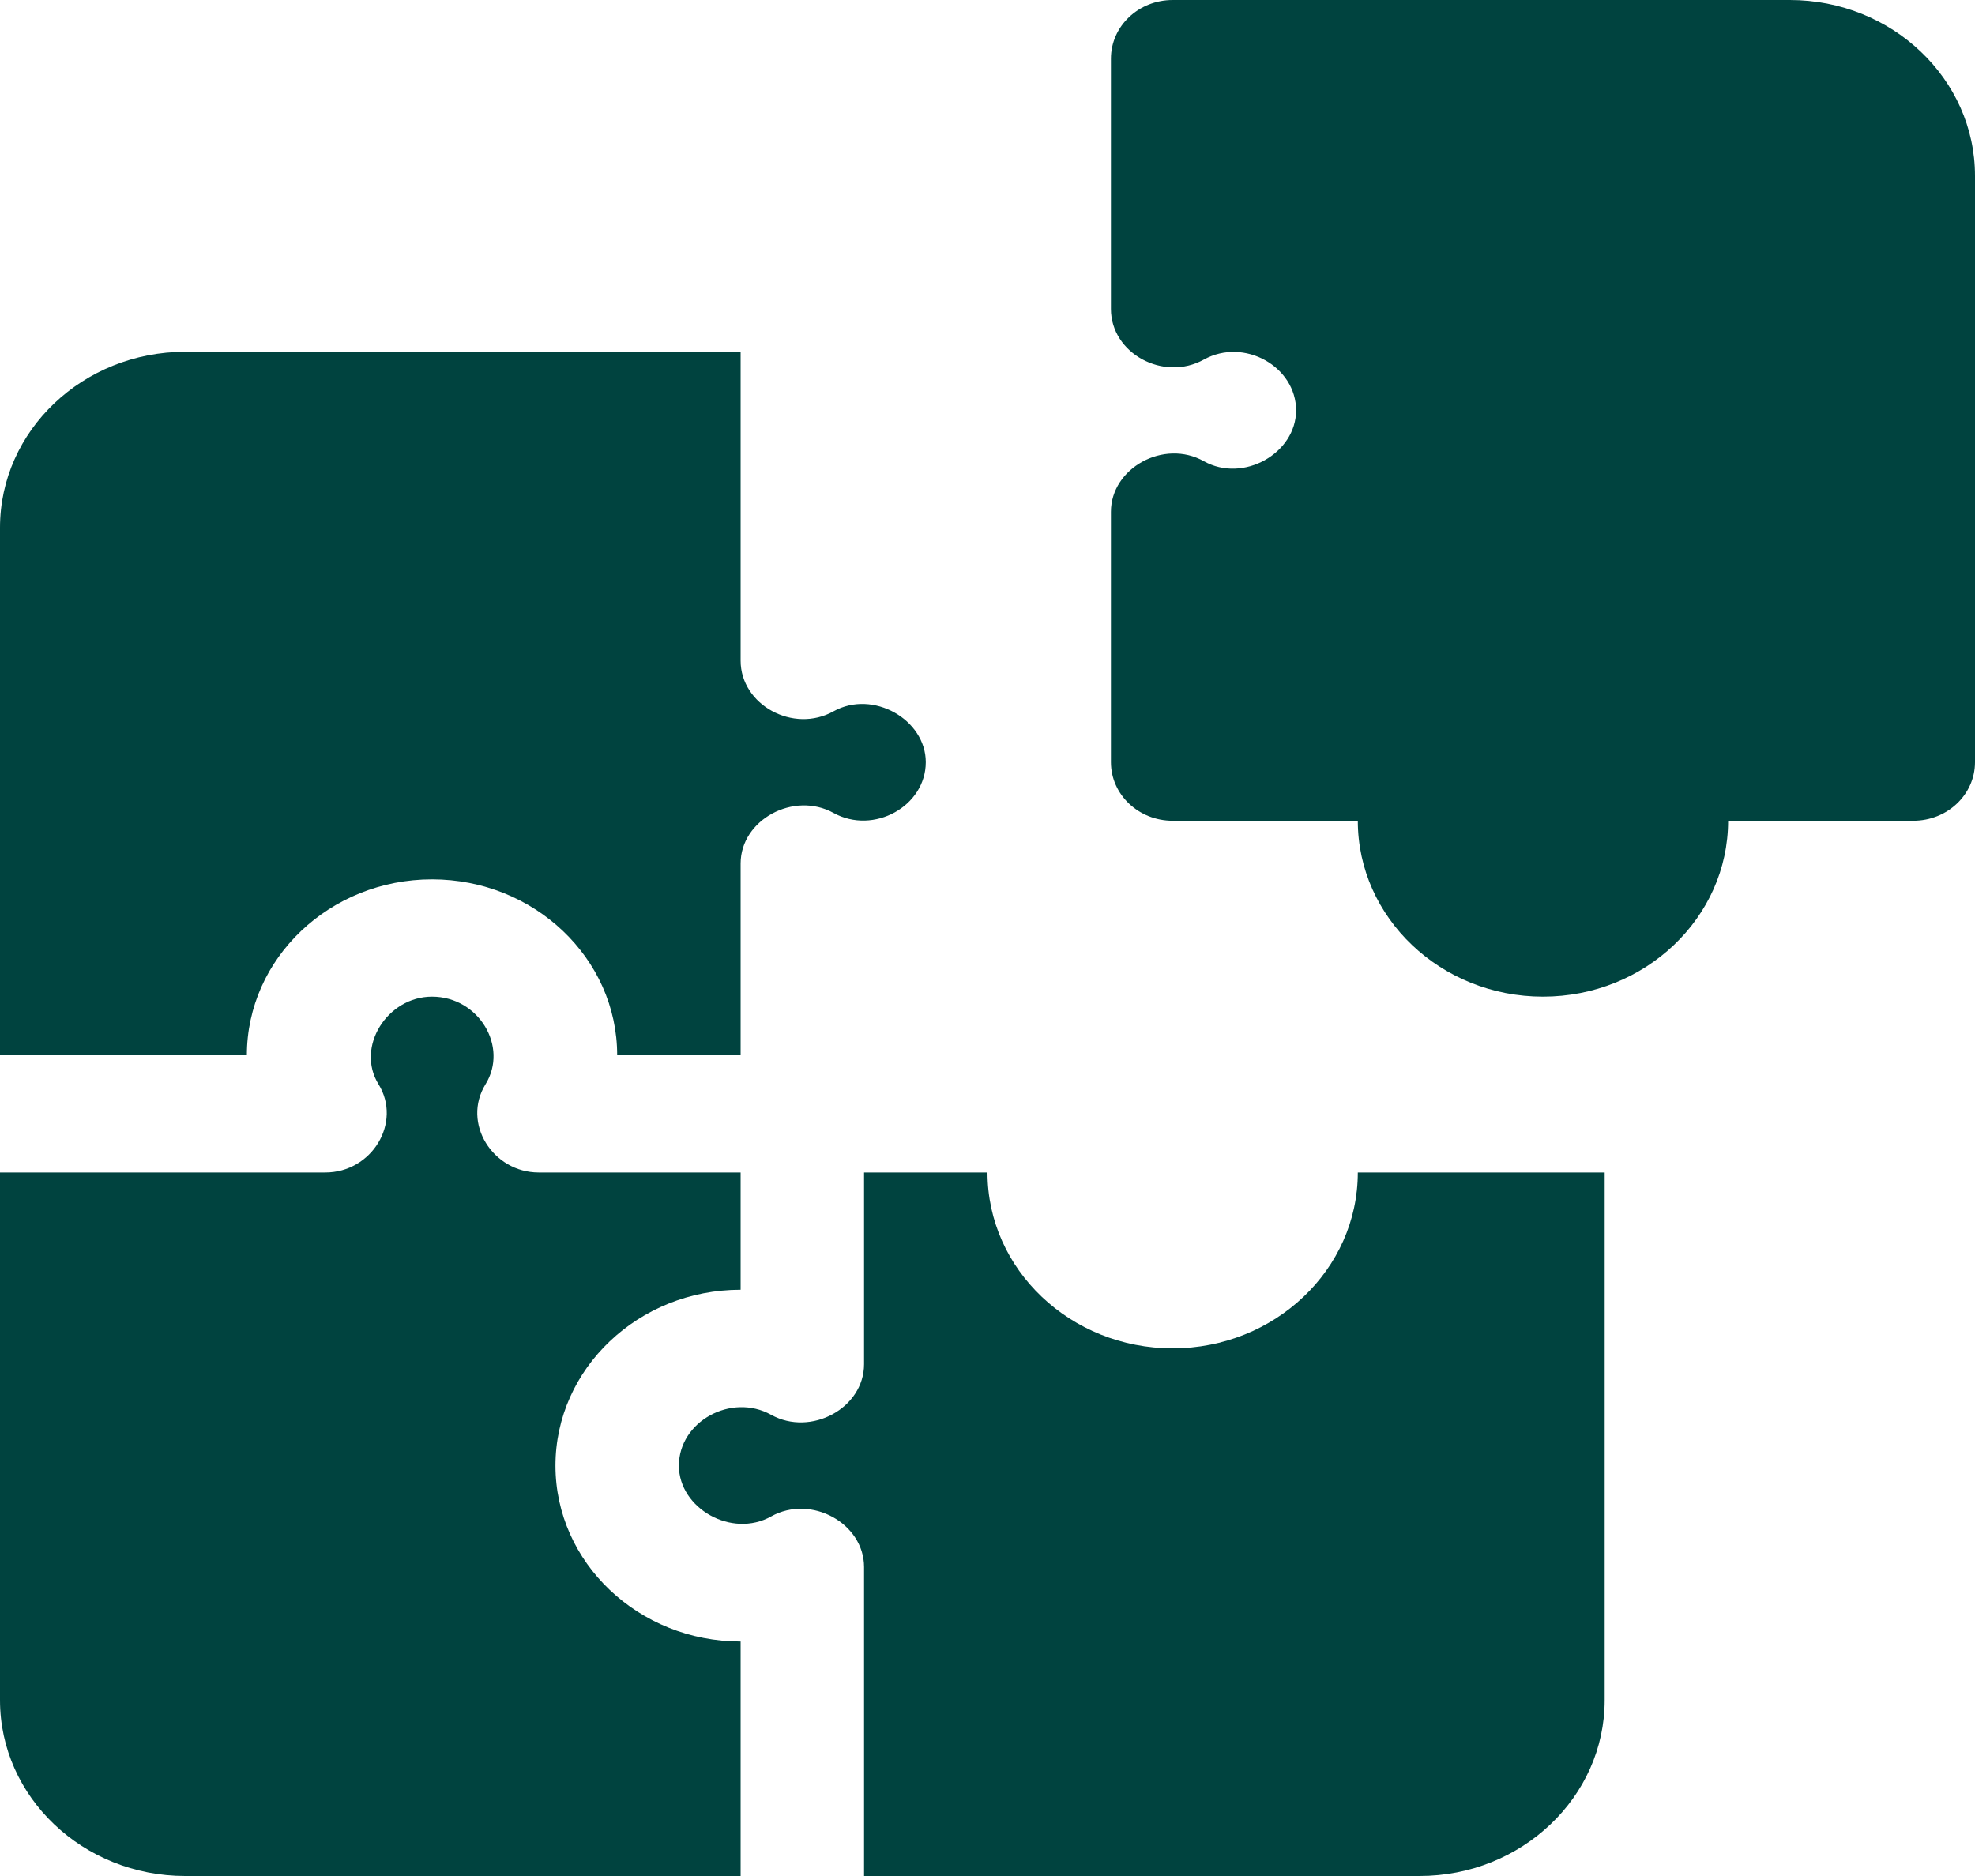 <svg width="40" height="38" viewBox="0 0 40 38" fill="none" xmlns="http://www.w3.org/2000/svg">
<path d="M5 21.375C5 19.41 6.682 17.812 8.75 17.812C10.818 17.812 12.5 19.41 12.5 21.375H15C15 21.375 15 17.503 15 17.492C15 16.605 16.076 16.022 16.882 16.467C17.694 16.916 18.75 16.331 18.75 15.438C18.75 14.575 17.68 13.962 16.882 14.408C16.067 14.863 15 14.277 15 13.383V7.125H3.75C1.682 7.125 0 8.723 0 10.688V21.375H5Z" fill="#00433F"/>
<path d="M15 33.25C12.932 33.25 11.25 31.652 11.25 29.688C11.25 27.723 12.932 26.125 15 26.125V23.75H10.912C9.98 23.75 9.348 22.75 9.834 21.962C10.303 21.201 9.696 20.188 8.75 20.188C7.845 20.187 7.199 21.206 7.666 21.962C8.146 22.738 7.533 23.75 6.588 23.75H0V34.438C0 36.402 1.682 38 3.75 38H15V33.25Z" fill="#00433F"/>
<path d="M27.5 23.75C27.5 25.715 25.818 27.312 23.75 27.312C21.682 27.312 20 25.715 20 23.75H17.5V27.633C17.5 28.522 16.426 29.106 15.618 28.658C14.811 28.21 13.75 28.793 13.75 29.688C13.75 30.553 14.819 31.164 15.618 30.717C16.429 30.264 17.5 30.857 17.5 31.742V38H28.75C30.818 38 32.5 36.402 32.5 34.438V23.75H27.5Z" fill="#00433F"/>
<path d="M36.25 0H23.75C23.059 0 22.5 0.531 22.5 1.188V6.258C22.5 7.158 23.565 7.736 24.382 7.283C25.2 6.829 26.25 7.428 26.25 8.312C26.25 9.179 25.183 9.791 24.382 9.342C23.571 8.887 22.5 9.482 22.5 10.367V15.438C22.5 16.094 23.059 16.625 23.75 16.625H27.5C27.5 18.59 29.182 20.188 31.25 20.188C33.318 20.188 35 18.59 35 16.625H38.75C39.441 16.625 40 16.094 40 15.438V3.562C40 1.598 38.318 0 36.25 0Z" fill="#00433F"/>
</svg>
